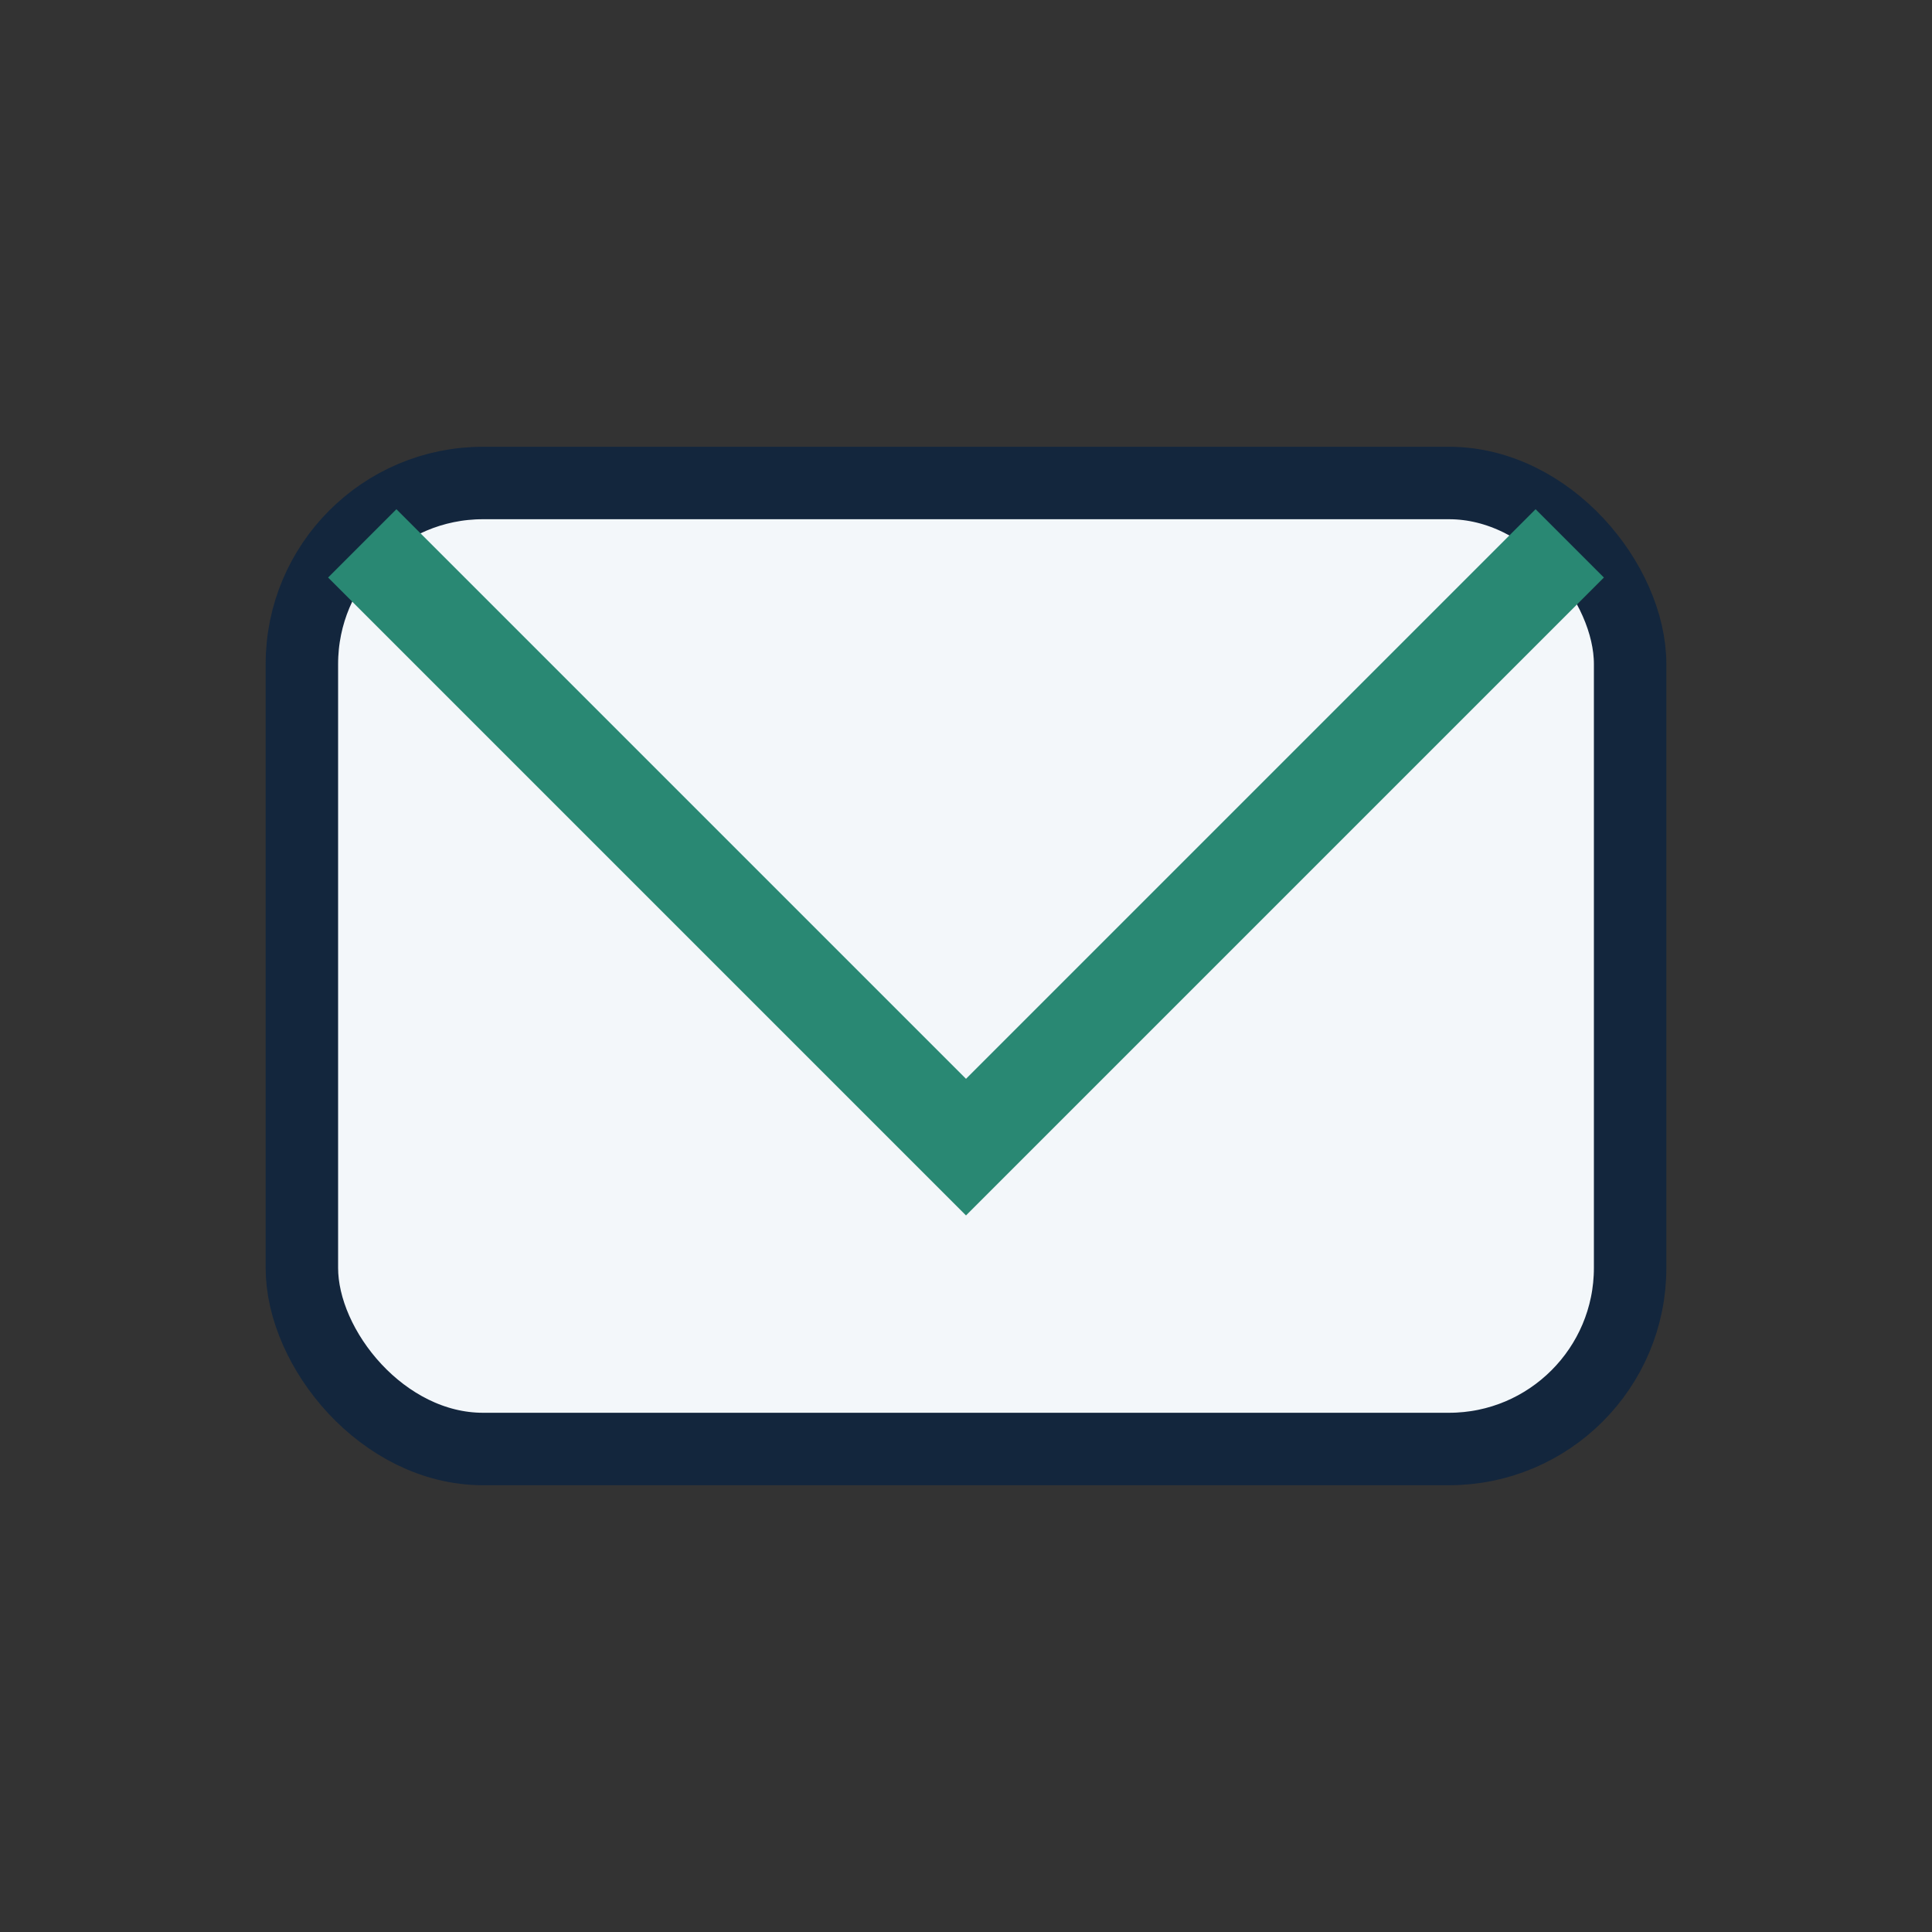 <?xml version="1.0" encoding="UTF-8"?>
<svg xmlns="http://www.w3.org/2000/svg" width="32" height="32" viewBox="0 0 32 32"><rect x="0" y="0" width="32" height="32" fill="#333333" stroke="none"/><rect x="5" y="8" width="22" height="16" rx="3" fill="#F3F7FA" stroke="#13263D" stroke-width="1.2"/><path d="M6 9l10 10 10-10" fill="none" stroke="#298873" stroke-width="1.6"/></svg>